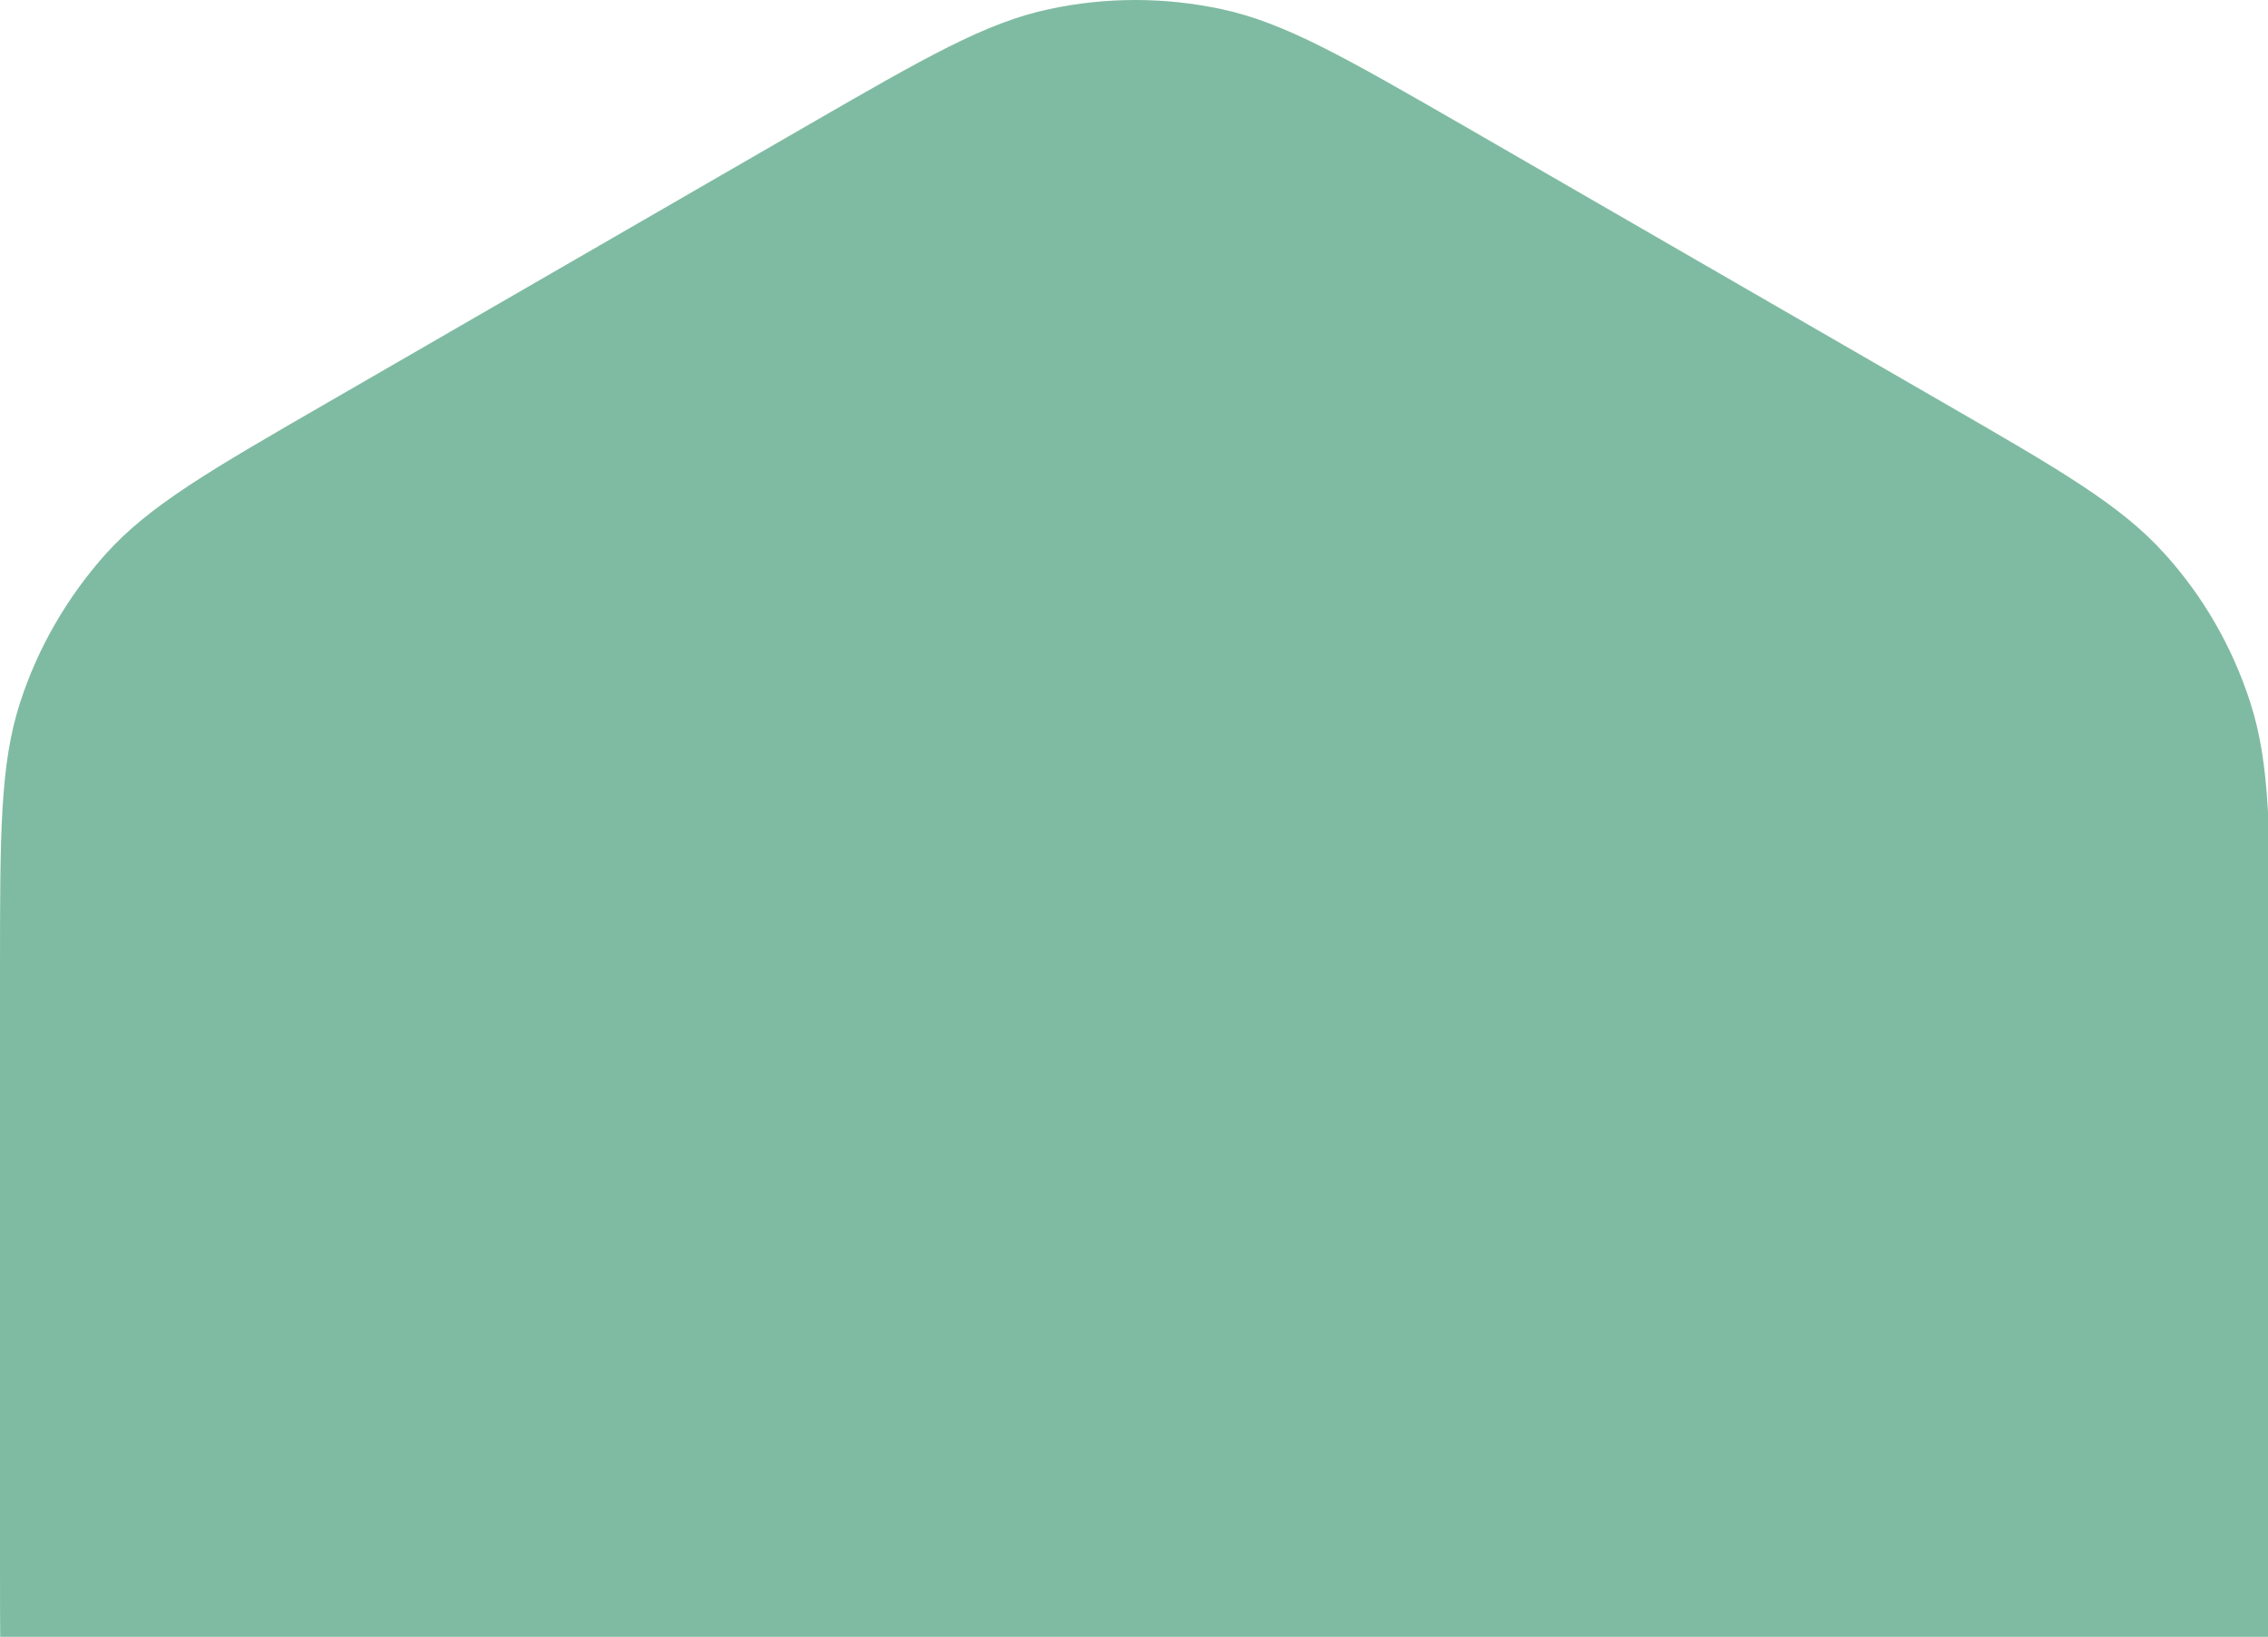 <?xml version="1.0" encoding="UTF-8"?> <svg xmlns="http://www.w3.org/2000/svg" width="79" height="57" viewBox="0 0 79 57" fill="none"><g clip-path="url(#clip0_605_613)"><path opacity="0.5" d="M28.06 4.405C32.24 1.995 34.33 0.785 36.56 0.315C38.53 -0.105 40.56 -0.105 42.53 0.315C44.75 0.785 46.84 1.995 51.03 4.405L67.61 13.975C71.79 16.385 73.88 17.595 75.4 19.285C76.75 20.775 77.76 22.535 78.38 24.455C79.08 26.615 79.08 29.035 79.08 33.855V54.375C79.08 59.205 79.08 61.615 78.38 63.775C77.76 65.685 76.74 67.445 75.4 68.945C73.88 70.635 71.79 71.845 67.61 74.255L51.03 83.825C46.85 86.235 44.76 87.445 42.53 87.915C40.56 88.335 38.53 88.335 36.56 87.915C34.34 87.445 32.25 86.235 28.06 83.825L11.48 74.255C7.3 71.845 5.21 70.635 3.69 68.945C2.34 67.455 1.33 65.695 0.71 63.775C0 61.625 0 59.205 0 54.385V33.865C0 29.035 0 26.625 0.7 24.465C1.32 22.555 2.34 20.795 3.68 19.295C5.2 17.605 7.29 16.395 11.47 13.985L28.06 4.405Z" fill="#007846"></path></g><defs><clipPath id="clip0_605_613"><rect width="79" height="57" fill="white"></rect></clipPath></defs></svg> 
